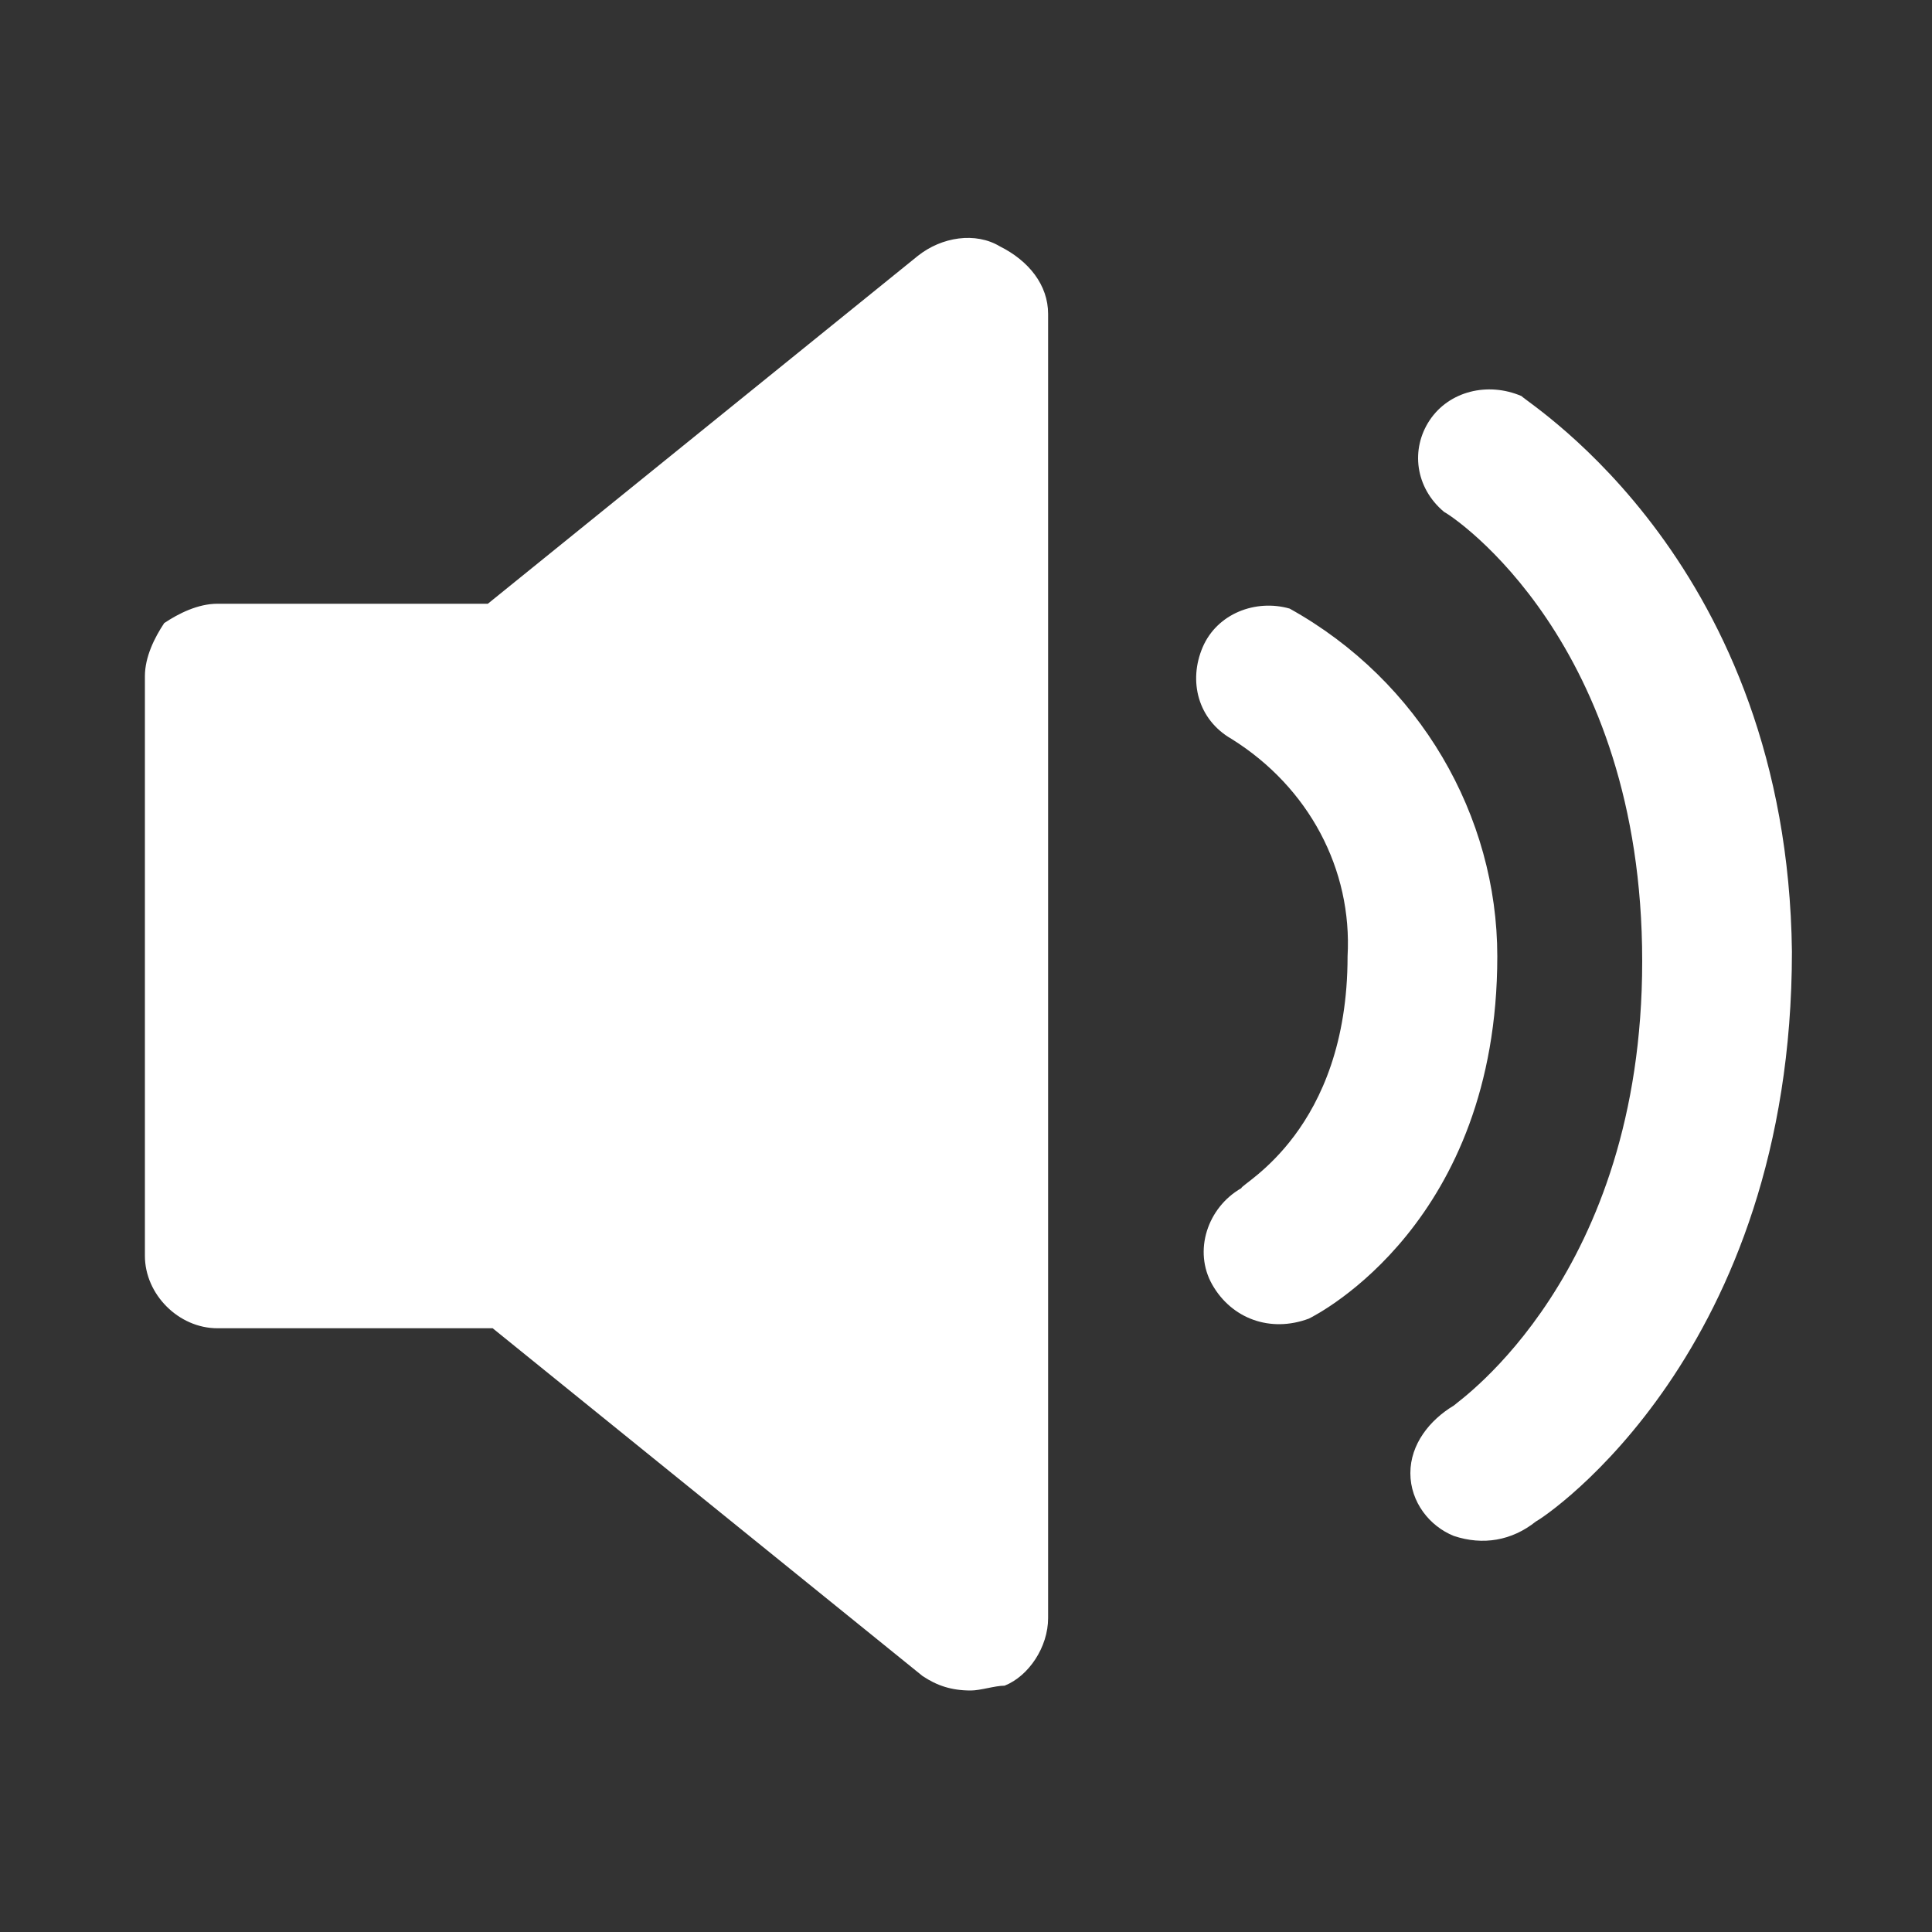 <?xml version="1.0" encoding="utf-8"?>
<!-- Generator: Adobe Illustrator 26.3.0, SVG Export Plug-In . SVG Version: 6.00 Build 0)  -->
<svg version="1.1" id="图层_1" xmlns="http://www.w3.org/2000/svg"
	xmlns:xlink="http://www.w3.org/1999/xlink" x="0px" y="0px"
	viewBox="0 0 40 40" style="enable-background:new 0 0 40 40;" fill="#fff" xml:space="preserve">
<rect x="0" y="0" width="40" height="40" fill="#333333" stroke="none"/>
<g>
	<path d="M20.7,5.1c-0.5-0.3-1.2-0.2-1.7,0.2l-8.9,7.2H4.5c-0.4,0-0.8,0.2-1.1,0.4C3.2,13.2,3,13.6,3,14v12c0,0.8,0.7,1.5,1.5,1.5
		h5.7l8.9,7.2c0.3,0.2,0.6,0.3,1,0.3c0.2,0,0.5-0.1,0.7-0.1c0.5-0.2,0.9-0.8,0.9-1.4v-27C21.7,5.9,21.3,5.4,20.7,5.1L20.7,5.1
		L20.7,5.1z M26.7,12.6c-0.7-0.2-1.5,0.1-1.8,0.8c-0.3,0.7-0.1,1.5,0.6,1.9c1.6,1,2.5,2.7,2.4,4.5c0,3.6-2.2,4.7-2.2,4.8
		c-0.7,0.4-1,1.3-0.6,2c0.4,0.7,1.2,1,2,0.7c0.2-0.1,3.9-2,3.9-7.5C31,16.9,29.4,14.1,26.7,12.6L26.7,12.6z M31.5,8.2
		c-0.7-0.3-1.5-0.1-1.9,0.5c-0.4,0.6-0.3,1.4,0.3,1.9c0.2,0.1,4.1,2.7,4.1,9.3c0,6.5-3.8,9.1-3.9,9.2c-0.5,0.3-0.9,0.8-0.9,1.4
		c0,0.6,0.4,1.1,0.9,1.3c0.6,0.2,1.2,0.1,1.7-0.3c0.2-0.1,5.3-3.5,5.3-11.8C37,11.7,31.7,8.4,31.5,8.2L31.5,8.2L31.5,8.2z M31.5,8.2
		"/>
</g>
</svg>